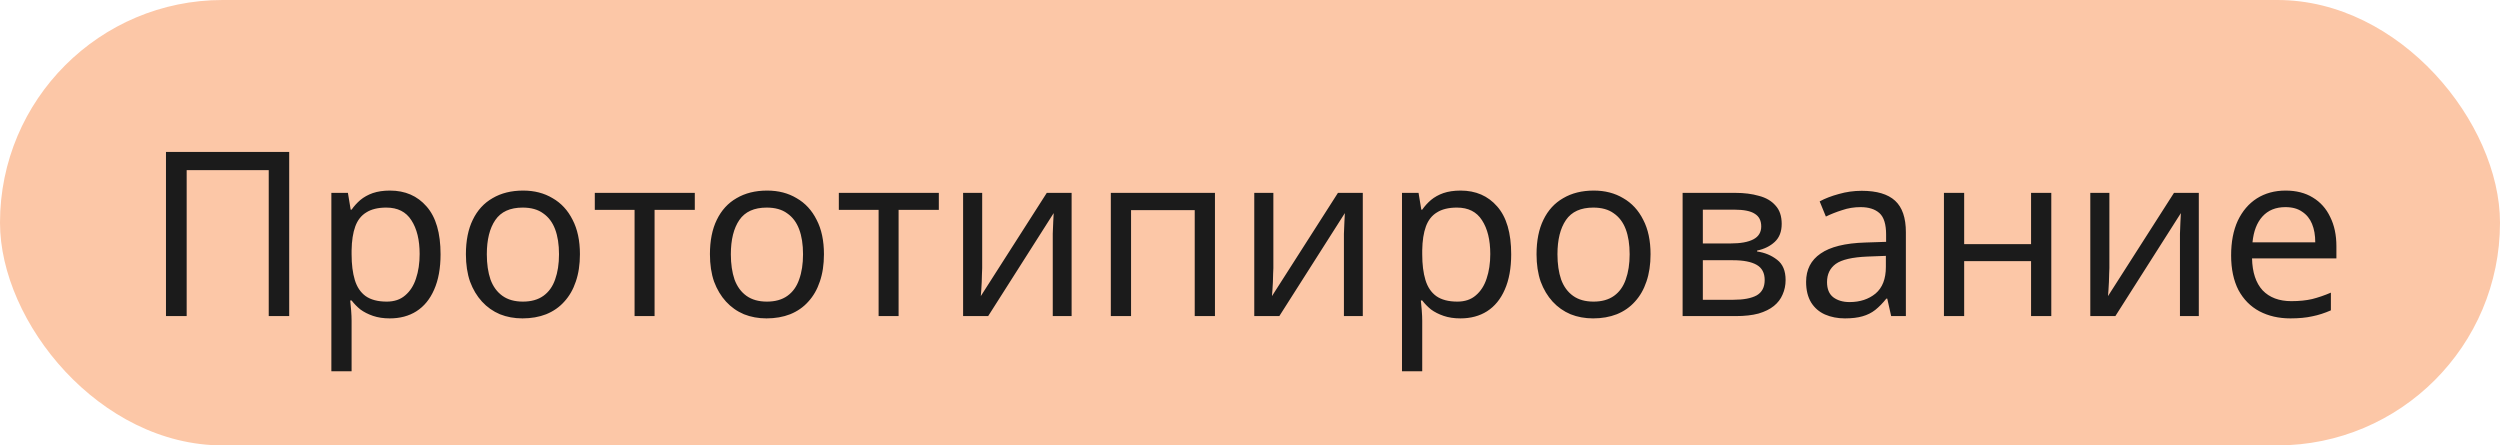 <?xml version="1.0" encoding="UTF-8"?> <svg xmlns="http://www.w3.org/2000/svg" width="174" height="31" viewBox="0 0 174 31" fill="none"><rect width="174" height="31" rx="15.5" fill="#FCC7A7"></rect><path d="M11.552 22V10.576H20.128V22H18.704V11.84H12.992V22H11.552ZM27.143 13.264C28.199 13.264 29.047 13.632 29.687 14.368C30.338 15.104 30.663 16.213 30.663 17.696C30.663 18.667 30.514 19.488 30.215 20.16C29.927 20.821 29.517 21.323 28.983 21.664C28.46 21.995 27.842 22.16 27.127 22.16C26.69 22.16 26.3 22.101 25.959 21.984C25.618 21.867 25.325 21.717 25.079 21.536C24.845 21.344 24.642 21.136 24.471 20.912H24.375C24.396 21.093 24.418 21.323 24.439 21.6C24.46 21.877 24.471 22.117 24.471 22.32V25.84H23.063V13.424H24.215L24.407 14.592H24.471C24.642 14.347 24.845 14.123 25.079 13.92C25.325 13.717 25.613 13.557 25.943 13.44C26.285 13.323 26.684 13.264 27.143 13.264ZM26.887 14.448C26.311 14.448 25.847 14.56 25.495 14.784C25.143 14.997 24.887 15.323 24.727 15.76C24.567 16.197 24.482 16.752 24.471 17.424V17.696C24.471 18.4 24.546 18.997 24.695 19.488C24.845 19.979 25.095 20.352 25.447 20.608C25.81 20.864 26.3 20.992 26.919 20.992C27.442 20.992 27.869 20.848 28.199 20.56C28.541 20.272 28.791 19.883 28.951 19.392C29.122 18.891 29.207 18.32 29.207 17.68C29.207 16.699 29.015 15.915 28.631 15.328C28.258 14.741 27.677 14.448 26.887 14.448ZM40.363 17.696C40.363 18.411 40.267 19.045 40.075 19.6C39.894 20.144 39.627 20.608 39.275 20.992C38.934 21.376 38.512 21.669 38.011 21.872C37.52 22.064 36.971 22.16 36.363 22.16C35.797 22.16 35.275 22.064 34.795 21.872C34.315 21.669 33.899 21.376 33.547 20.992C33.195 20.608 32.917 20.144 32.715 19.6C32.523 19.045 32.427 18.411 32.427 17.696C32.427 16.747 32.587 15.947 32.907 15.296C33.227 14.635 33.685 14.133 34.283 13.792C34.88 13.44 35.59 13.264 36.411 13.264C37.19 13.264 37.872 13.44 38.459 13.792C39.056 14.133 39.52 14.635 39.851 15.296C40.192 15.947 40.363 16.747 40.363 17.696ZM33.883 17.696C33.883 18.368 33.968 18.955 34.139 19.456C34.32 19.947 34.597 20.325 34.971 20.592C35.344 20.859 35.819 20.992 36.395 20.992C36.971 20.992 37.446 20.859 37.819 20.592C38.192 20.325 38.464 19.947 38.635 19.456C38.816 18.955 38.907 18.368 38.907 17.696C38.907 17.013 38.816 16.432 38.635 15.952C38.453 15.472 38.176 15.104 37.803 14.848C37.44 14.581 36.965 14.448 36.379 14.448C35.504 14.448 34.87 14.736 34.475 15.312C34.08 15.888 33.883 16.683 33.883 17.696ZM48.358 14.608H45.558V22H44.166V14.608H41.398V13.424H48.358V14.608ZM57.347 17.696C57.347 18.411 57.251 19.045 57.059 19.6C56.878 20.144 56.611 20.608 56.259 20.992C55.918 21.376 55.497 21.669 54.995 21.872C54.505 22.064 53.955 22.16 53.347 22.16C52.782 22.16 52.259 22.064 51.779 21.872C51.299 21.669 50.883 21.376 50.531 20.992C50.179 20.608 49.902 20.144 49.699 19.6C49.507 19.045 49.411 18.411 49.411 17.696C49.411 16.747 49.571 15.947 49.891 15.296C50.211 14.635 50.67 14.133 51.267 13.792C51.865 13.44 52.574 13.264 53.395 13.264C54.174 13.264 54.857 13.44 55.443 13.792C56.041 14.133 56.505 14.635 56.835 15.296C57.177 15.947 57.347 16.747 57.347 17.696ZM50.867 17.696C50.867 18.368 50.953 18.955 51.123 19.456C51.305 19.947 51.582 20.325 51.955 20.592C52.329 20.859 52.803 20.992 53.379 20.992C53.955 20.992 54.43 20.859 54.803 20.592C55.177 20.325 55.449 19.947 55.619 19.456C55.801 18.955 55.891 18.368 55.891 17.696C55.891 17.013 55.801 16.432 55.619 15.952C55.438 15.472 55.161 15.104 54.787 14.848C54.425 14.581 53.95 14.448 53.363 14.448C52.489 14.448 51.854 14.736 51.459 15.312C51.065 15.888 50.867 16.683 50.867 17.696ZM65.343 14.608H62.542V22H61.151V14.608H58.383V13.424H65.343V14.608ZM68.36 18.656C68.36 18.752 68.355 18.891 68.344 19.072C68.344 19.243 68.338 19.429 68.328 19.632C68.317 19.824 68.306 20.011 68.296 20.192C68.285 20.363 68.275 20.501 68.264 20.608L72.856 13.424H74.584V22H73.272V16.944C73.272 16.773 73.272 16.549 73.272 16.272C73.282 15.995 73.293 15.723 73.304 15.456C73.314 15.179 73.325 14.971 73.336 14.832L68.776 22H67.032V13.424H68.36V18.656ZM84.561 13.424V22H83.153V14.624H78.721V22H77.313V13.424H84.561ZM88.626 18.656C88.626 18.752 88.62 18.891 88.609 19.072C88.609 19.243 88.604 19.429 88.594 19.632C88.583 19.824 88.572 20.011 88.561 20.192C88.551 20.363 88.54 20.501 88.529 20.608L93.121 13.424H94.85V22H93.537V16.944C93.537 16.773 93.537 16.549 93.537 16.272C93.548 15.995 93.559 15.723 93.57 15.456C93.58 15.179 93.591 14.971 93.602 14.832L89.041 22H87.297V13.424H88.626V18.656ZM101.659 13.264C102.715 13.264 103.563 13.632 104.203 14.368C104.853 15.104 105.179 16.213 105.179 17.696C105.179 18.667 105.029 19.488 104.731 20.16C104.443 20.821 104.032 21.323 103.499 21.664C102.976 21.995 102.357 22.16 101.643 22.16C101.205 22.16 100.816 22.101 100.475 21.984C100.133 21.867 99.84 21.717 99.595 21.536C99.36 21.344 99.157 21.136 98.987 20.912H98.891C98.912 21.093 98.933 21.323 98.955 21.6C98.976 21.877 98.987 22.117 98.987 22.32V25.84H97.579V13.424H98.731L98.923 14.592H98.987C99.157 14.347 99.36 14.123 99.595 13.92C99.84 13.717 100.128 13.557 100.459 13.44C100.8 13.323 101.2 13.264 101.659 13.264ZM101.403 14.448C100.827 14.448 100.363 14.56 100.011 14.784C99.659 14.997 99.403 15.323 99.243 15.76C99.083 16.197 98.997 16.752 98.987 17.424V17.696C98.987 18.4 99.061 18.997 99.211 19.488C99.36 19.979 99.611 20.352 99.963 20.608C100.325 20.864 100.816 20.992 101.435 20.992C101.957 20.992 102.384 20.848 102.715 20.56C103.056 20.272 103.307 19.883 103.467 19.392C103.637 18.891 103.723 18.32 103.723 17.68C103.723 16.699 103.531 15.915 103.147 15.328C102.773 14.741 102.192 14.448 101.403 14.448ZM114.878 17.696C114.878 18.411 114.783 19.045 114.591 19.6C114.409 20.144 114.143 20.608 113.791 20.992C113.449 21.376 113.028 21.669 112.527 21.872C112.036 22.064 111.487 22.16 110.879 22.16C110.313 22.16 109.791 22.064 109.311 21.872C108.831 21.669 108.415 21.376 108.062 20.992C107.711 20.608 107.433 20.144 107.231 19.6C107.039 19.045 106.943 18.411 106.943 17.696C106.943 16.747 107.103 15.947 107.423 15.296C107.743 14.635 108.201 14.133 108.799 13.792C109.396 13.44 110.105 13.264 110.927 13.264C111.705 13.264 112.388 13.44 112.975 13.792C113.572 14.133 114.036 14.635 114.367 15.296C114.708 15.947 114.878 16.747 114.878 17.696ZM108.399 17.696C108.399 18.368 108.484 18.955 108.655 19.456C108.836 19.947 109.113 20.325 109.487 20.592C109.86 20.859 110.335 20.992 110.911 20.992C111.487 20.992 111.961 20.859 112.335 20.592C112.708 20.325 112.98 19.947 113.151 19.456C113.332 18.955 113.423 18.368 113.423 17.696C113.423 17.013 113.332 16.432 113.151 15.952C112.969 15.472 112.692 15.104 112.319 14.848C111.956 14.581 111.481 14.448 110.895 14.448C110.02 14.448 109.385 14.736 108.991 15.312C108.596 15.888 108.399 16.683 108.399 17.696ZM124.006 15.584C124.006 16.117 123.846 16.533 123.526 16.832C123.206 17.131 122.795 17.333 122.294 17.44V17.504C122.827 17.579 123.291 17.771 123.686 18.08C124.081 18.379 124.278 18.848 124.278 19.488C124.278 19.851 124.209 20.187 124.07 20.496C123.942 20.805 123.739 21.072 123.462 21.296C123.185 21.52 122.827 21.696 122.39 21.824C121.953 21.941 121.425 22 120.806 22H117.11V13.424H120.79C121.398 13.424 121.942 13.493 122.422 13.632C122.913 13.76 123.297 13.984 123.574 14.304C123.862 14.613 124.006 15.04 124.006 15.584ZM122.822 19.488C122.822 18.997 122.635 18.645 122.262 18.432C121.889 18.219 121.339 18.112 120.614 18.112H118.518V20.864H120.646C121.35 20.864 121.889 20.763 122.262 20.56C122.635 20.347 122.822 19.989 122.822 19.488ZM122.582 15.76C122.582 15.355 122.433 15.061 122.134 14.88C121.846 14.688 121.371 14.592 120.71 14.592H118.518V16.944H120.454C121.147 16.944 121.675 16.848 122.038 16.656C122.401 16.464 122.582 16.165 122.582 15.76ZM129.577 13.28C130.622 13.28 131.395 13.509 131.897 13.968C132.398 14.427 132.649 15.157 132.649 16.16V22H131.625L131.353 20.784H131.289C131.043 21.093 130.787 21.355 130.521 21.568C130.265 21.771 129.966 21.92 129.625 22.016C129.294 22.112 128.889 22.16 128.409 22.16C127.897 22.16 127.433 22.069 127.017 21.888C126.611 21.707 126.291 21.429 126.057 21.056C125.822 20.672 125.705 20.192 125.705 19.616C125.705 18.763 126.041 18.107 126.713 17.648C127.385 17.179 128.419 16.923 129.817 16.88L131.273 16.832V16.32C131.273 15.605 131.118 15.109 130.809 14.832C130.499 14.555 130.062 14.416 129.497 14.416C129.049 14.416 128.622 14.485 128.217 14.624C127.811 14.752 127.433 14.901 127.081 15.072L126.649 14.016C127.022 13.813 127.465 13.643 127.977 13.504C128.489 13.355 129.022 13.28 129.577 13.28ZM129.993 17.856C128.926 17.899 128.185 18.069 127.769 18.368C127.363 18.667 127.161 19.088 127.161 19.632C127.161 20.112 127.305 20.464 127.593 20.688C127.891 20.912 128.27 21.024 128.729 21.024C129.454 21.024 130.057 20.827 130.537 20.432C131.017 20.027 131.257 19.408 131.257 18.576V17.808L129.993 17.856ZM136.706 13.424V16.992H141.362V13.424H142.77V22H141.362V18.176H136.706V22H135.298V13.424H136.706ZM146.813 18.656C146.813 18.752 146.808 18.891 146.797 19.072C146.797 19.243 146.792 19.429 146.781 19.632C146.77 19.824 146.76 20.011 146.749 20.192C146.738 20.363 146.728 20.501 146.717 20.608L151.309 13.424H153.037V22H151.725V16.944C151.725 16.773 151.725 16.549 151.725 16.272C151.736 15.995 151.746 15.723 151.757 15.456C151.768 15.179 151.778 14.971 151.789 14.832L147.229 22H145.485V13.424H146.813V18.656ZM159.078 13.264C159.814 13.264 160.444 13.424 160.966 13.744C161.5 14.064 161.905 14.517 162.182 15.104C162.47 15.68 162.614 16.357 162.614 17.136V17.984H156.742C156.764 18.955 157.009 19.696 157.478 20.208C157.958 20.709 158.625 20.96 159.478 20.96C160.022 20.96 160.502 20.912 160.918 20.816C161.345 20.709 161.782 20.56 162.23 20.368V21.6C161.793 21.792 161.361 21.931 160.934 22.016C160.508 22.112 160.001 22.16 159.414 22.16C158.604 22.16 157.884 21.995 157.254 21.664C156.636 21.333 156.15 20.843 155.798 20.192C155.457 19.531 155.286 18.725 155.286 17.776C155.286 16.837 155.441 16.032 155.75 15.36C156.07 14.688 156.513 14.171 157.078 13.808C157.654 13.445 158.321 13.264 159.078 13.264ZM159.062 14.416C158.39 14.416 157.857 14.635 157.462 15.072C157.078 15.499 156.849 16.096 156.774 16.864H161.142C161.142 16.373 161.068 15.947 160.918 15.584C160.769 15.221 160.54 14.939 160.23 14.736C159.932 14.523 159.542 14.416 159.062 14.416Z" fill="#1B1B1B"></path></svg> 